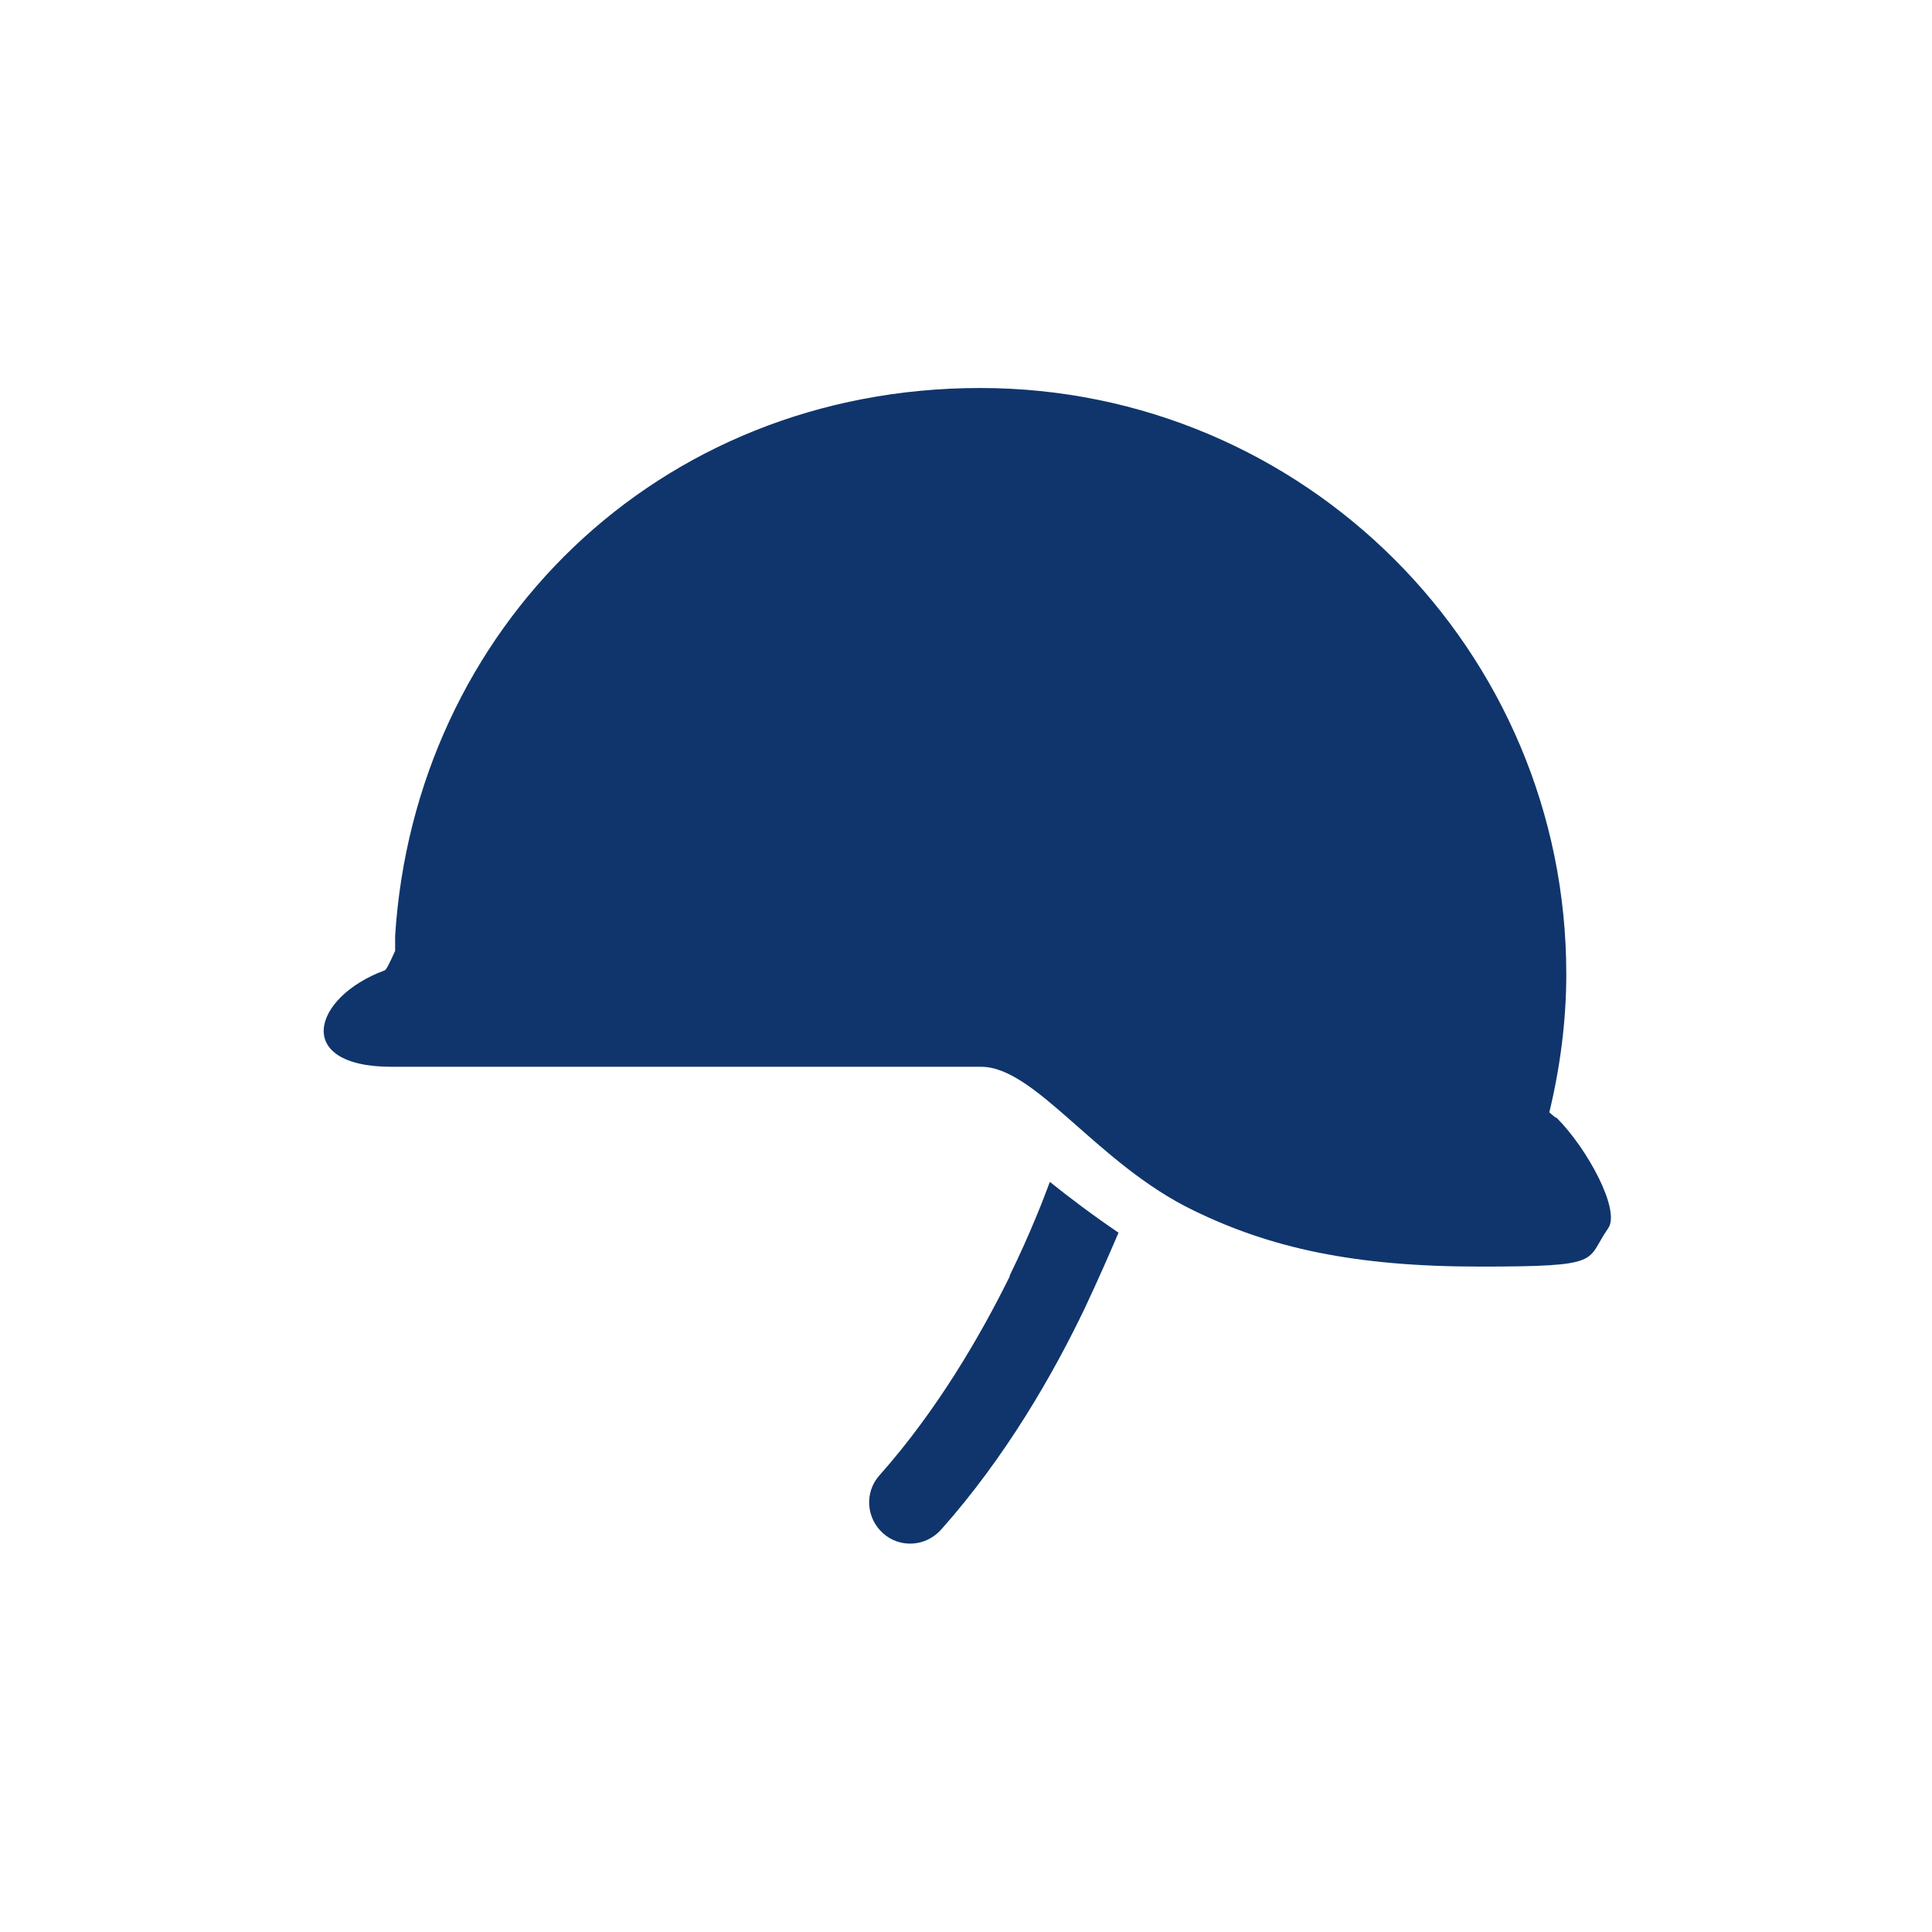 <?xml version="1.0" encoding="UTF-8"?>
<svg id="_レイヤー_1" data-name="レイヤー_1" xmlns="http://www.w3.org/2000/svg" version="1.1" viewBox="0 0 216.6 216.6">
  <!-- Generator: Adobe Illustrator 29.0.1, SVG Export Plug-In . SVG Version: 2.1.0 Build 192)  -->
  <defs>
    <style>
      .st0 {
        fill: #0f356c;
      }
    </style>
  </defs>
  <path class="st0" d="M174.4,125.3c-.1-.1-.4-.3-.7-.6,1.2-5,1.9-10.2,1.9-15.5,0-36.3-29.4-65.7-65.7-65.7s-63.4,27.1-65.6,61.4c0,.6,0,1.1,0,1.7-.5,1.1-1,2.2-1.2,2.2-8.1,3-10.3,10.8.8,10.8h66.1c6.1,0,13,10.9,23.8,16.1,8.6,4.2,18,6.3,32.1,6.3s11.8-.6,14.4-4.3c1.4-2-2.3-8.9-5.8-12.4Z"/>
  <path class="st0" d="M113.2,143.1c-3.3,6.7-8.2,15.1-14.6,22.3-1.7,1.9-1.5,4.8.4,6.5,1.9,1.7,4.8,1.5,6.5-.4,7.3-8.2,12.6-17.5,16.1-24.8,1.6-3.4,2.9-6.4,3.8-8.5-2.8-1.9-5.6-4-7.7-5.7-.7,1.9-2.2,5.8-4.5,10.5Z"/>
</svg>